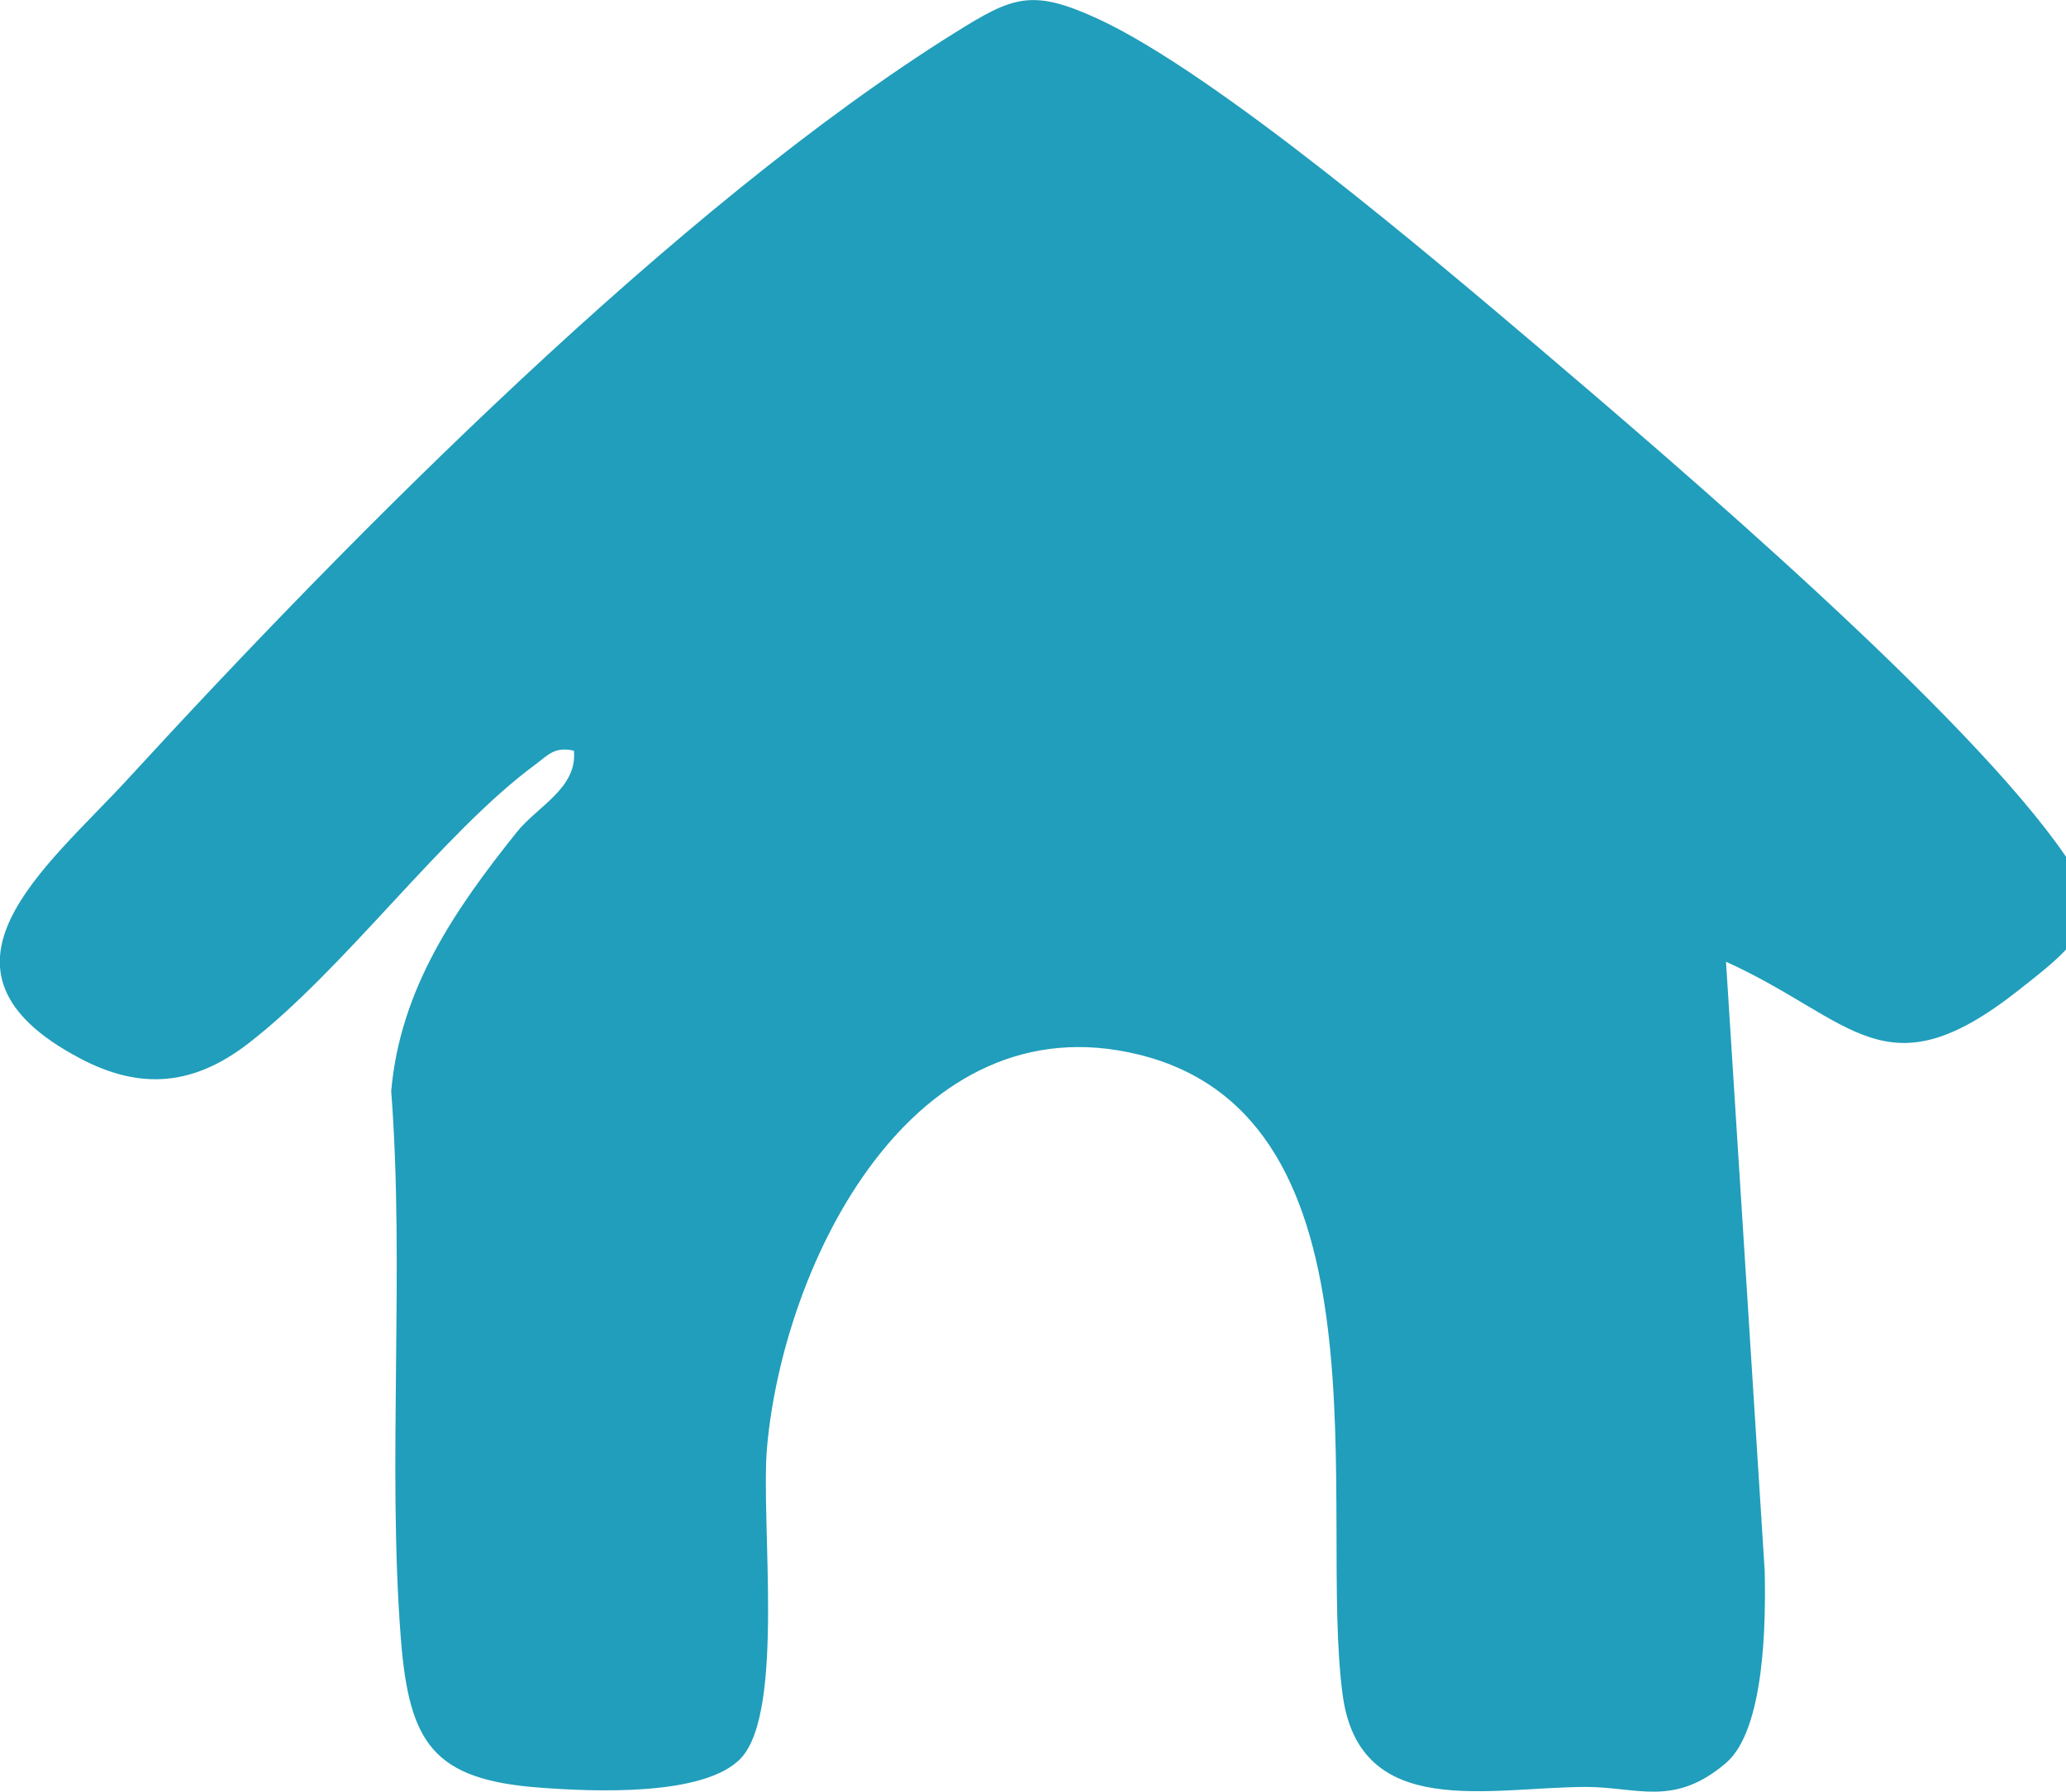 <?xml version="1.0" encoding="UTF-8"?> <svg xmlns="http://www.w3.org/2000/svg" id="Layer_1" data-name="Layer 1" viewBox="0 0 57.67 50" width="57.67" height="50"><defs><style> .cls-1 { fill: #209ebb; } </style></defs><path class="cls-1" d="M48.18,26.85l1.08,17c.03,1.4.01,4.43-1.09,5.36-1.44,1.22-2.44.67-3.87.66-2.73,0-6.34.96-6.82-2.56-.7-5.16,1.5-16.12-5.7-17.88-6.29-1.54-9.91,5.79-10.37,10.97-.18,2.06.5,7.33-.72,8.66-1.01,1.09-4.17.94-5.62.83-2.98-.22-3.65-1.24-3.88-4.15-.38-4.87.11-10.35-.27-15.29.25-2.85,1.78-5.07,3.5-7.22.58-.73,1.7-1.23,1.6-2.28-.54-.12-.72.12-1.08.39-2.57,1.89-5.33,5.72-8.02,7.79-1.51,1.16-2.99,1.31-4.7.4-4.65-2.46-.92-5.32,1.34-7.78C9.8,14.95,18.9,5.75,26.66.91c1.62-1.01,2.14-1.24,4.02-.37,3.3,1.54,9.31,6.65,12.27,9.16,3.9,3.32,12.02,10.25,14.72,14.21,1.22,1.78.22,2.51-1.33,3.73-3.73,2.94-4.59.82-8.16-.8Z"></path></svg> 
